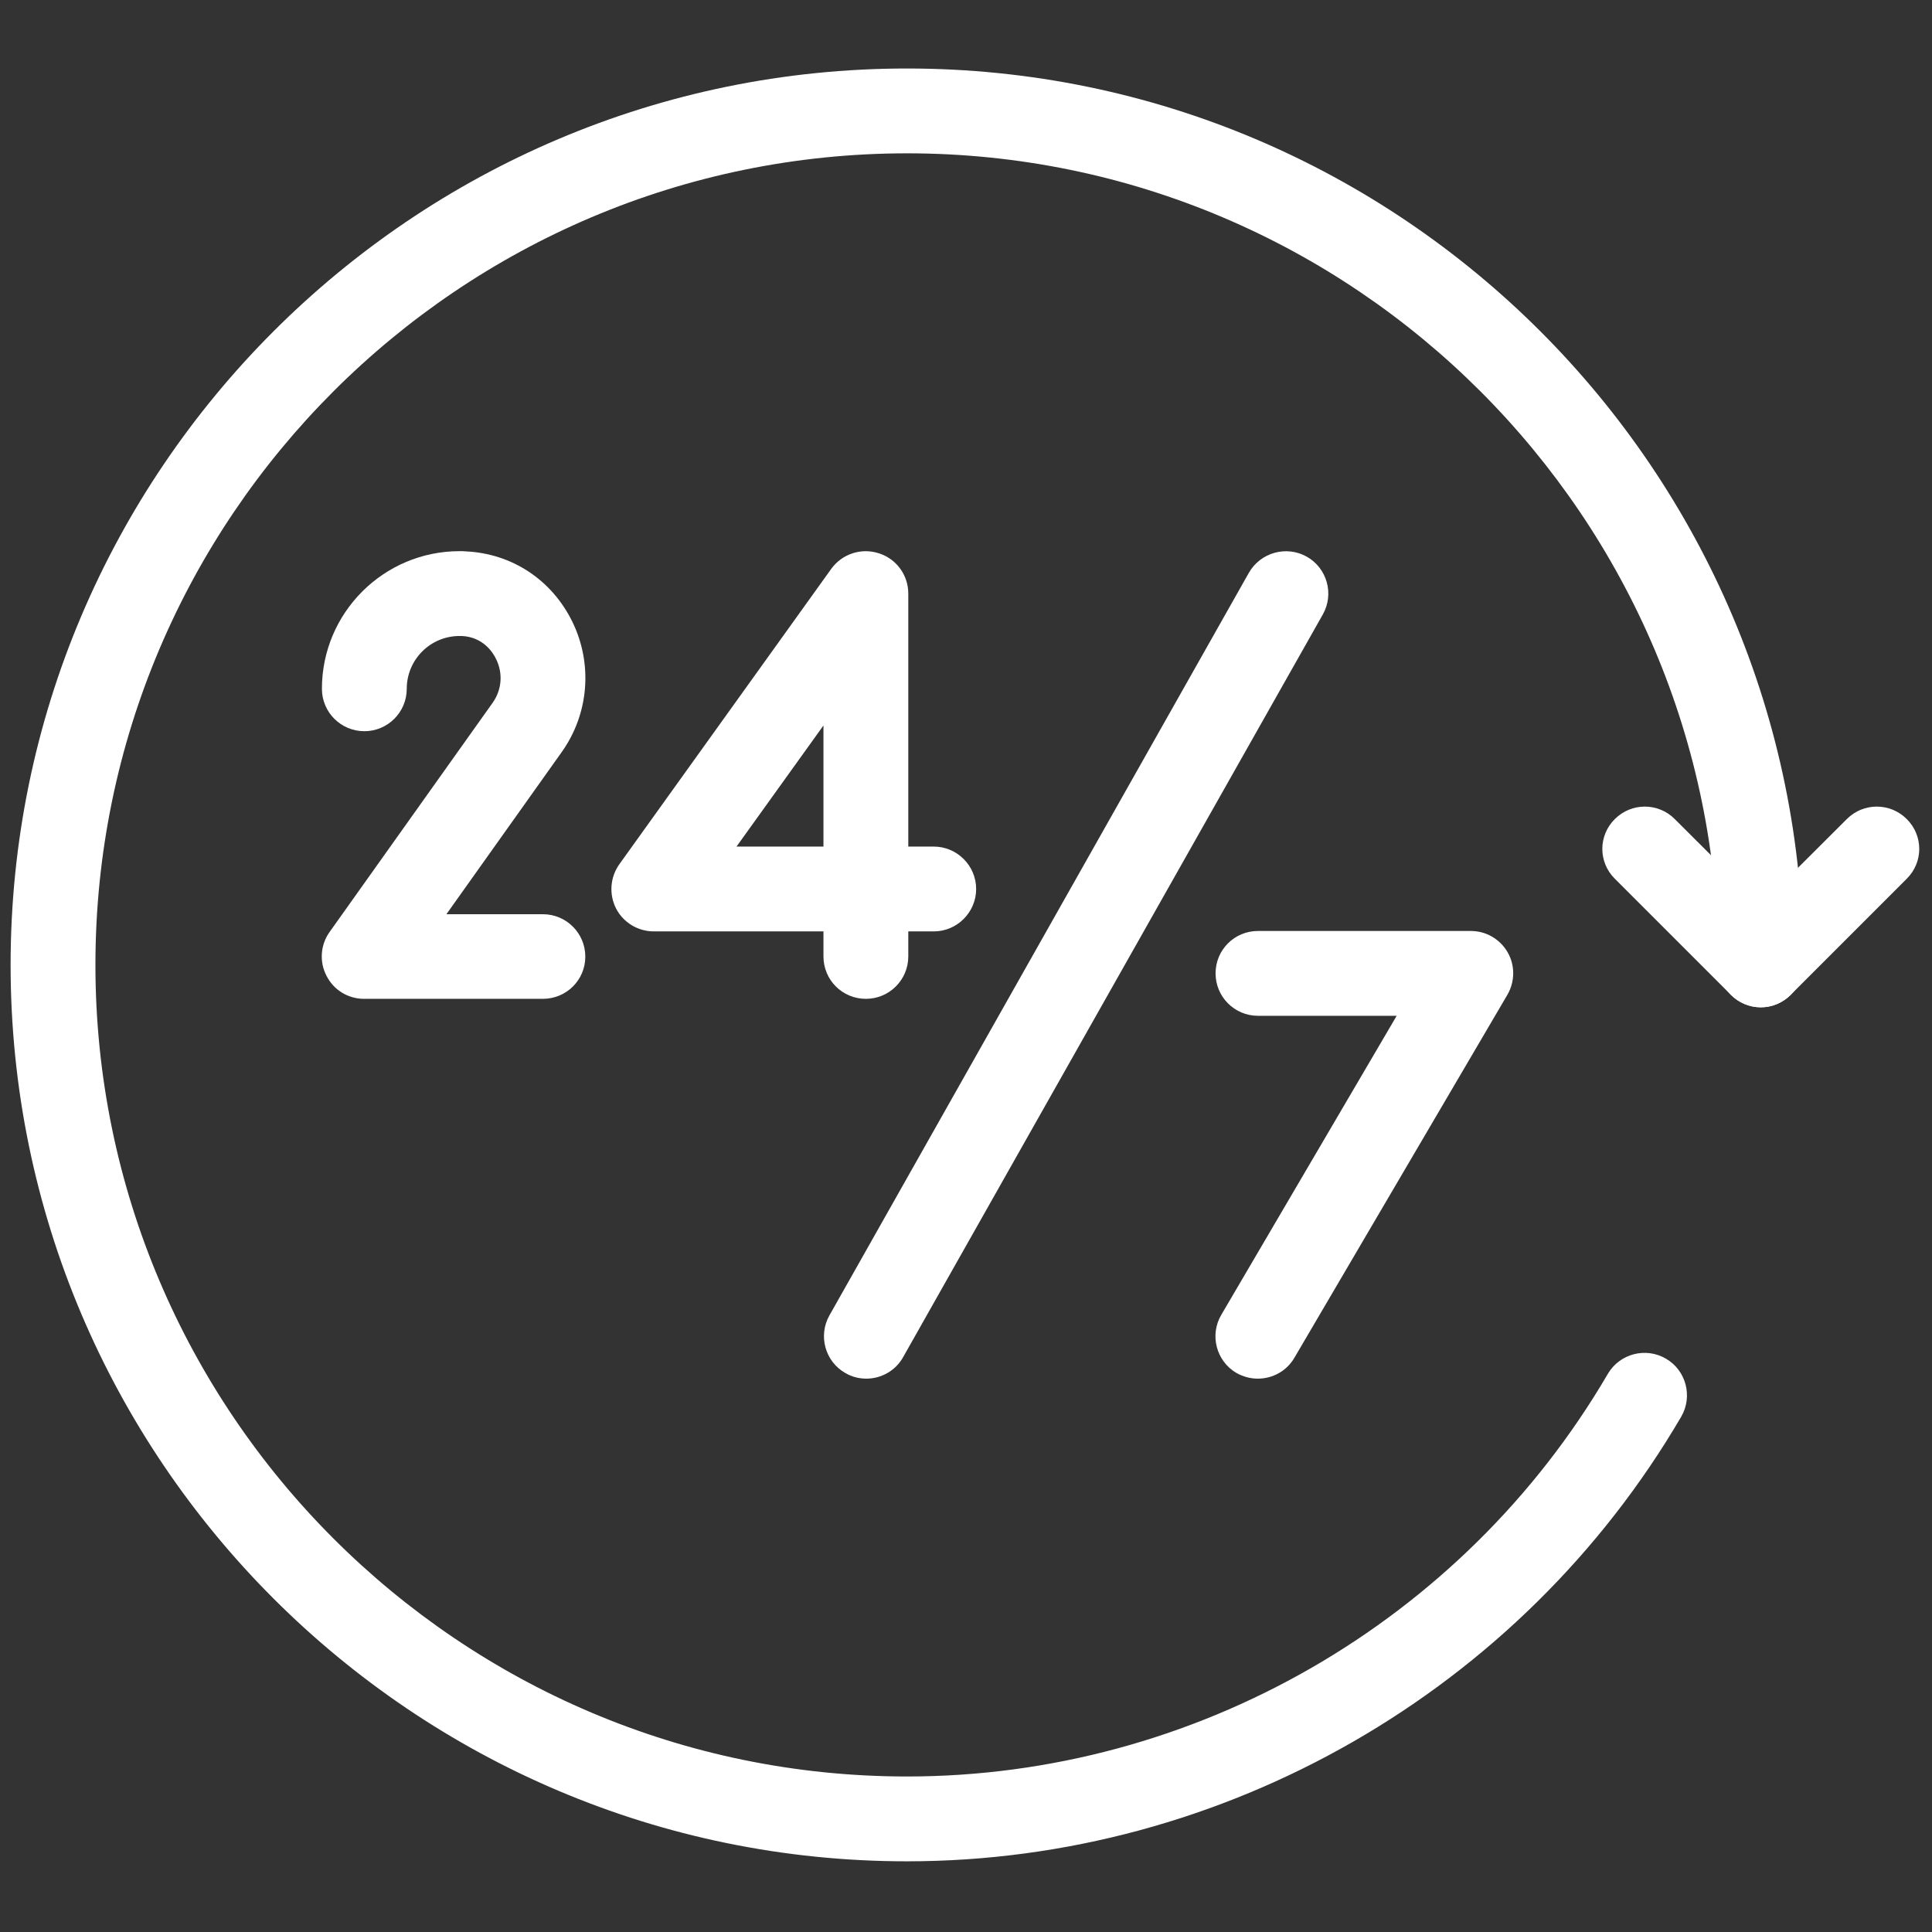 <?xml version="1.0" encoding="UTF-8"?> <svg xmlns="http://www.w3.org/2000/svg" xmlns:svg="http://www.w3.org/2000/svg" width="256" height="256" xml:space="preserve"><rect width="100%" height="100%" fill="#333333" stroke="none"/> <g class="layer"> <title>Layer 1</title> <g fill="none" fill-rule="nonzero" id="svg_1" stroke-miterlimit="10" stroke-width="0" transform="matrix(2.81 0 0 2.81 0 0)"> <path d="m25.6,47.1l-8.43,0c-0.75,0 -1.43,-0.41 -1.77,-1.08c-0.35,-0.66 -0.29,-1.47 0.14,-2.07l7.69,-10.81c0.43,-0.61 0.5,-1.38 0.16,-2.07c-0.15,-0.31 -0.61,-1.03 -1.61,-1.08l-0.11,0c-1.38,0 -2.49,1.12 -2.49,2.49c0,1.11 -0.9,2 -2,2s-2,-0.89 -2,-2c0,-3.58 2.91,-6.49 6.49,-6.49c0.09,0 0.19,0 0.29,0.01c2.18,0.1 4.06,1.34 5.03,3.32c0.97,1.99 0.78,4.34 -0.5,6.14l-5.44,7.65l4.55,0c1.1,0 2,0.89 2,2s-0.9,1.99 -2,1.99z" fill="#ffffff" fill-rule="nonzero" id="svg_2" stroke-miterlimit="10"></path> <path d="m40.83,47.1c-1.11,0 -2,-0.89 -2,-2l0,-1.18l-8,0c-0.75,0 -1.44,-0.42 -1.78,-1.08c-0.34,-0.67 -0.28,-1.47 0.15,-2.08l10,-13.94c0.51,-0.7 1.41,-1 2.24,-0.73c0.83,0.26 1.39,1.03 1.39,1.9l0,11.93l1.2,0c1.1,0 2,0.9 2,2s-0.9,2 -2,2l-1.2,0l0,1.18c0,1.11 -0.9,2 -2,2zm-6.1,-7.18l4.1,0l0,-5.71l-4.1,5.71z" fill="#ffffff" fill-rule="nonzero" id="svg_3" stroke-miterlimit="10"></path> <path d="m59.31,65.01c-0.34,0 -0.69,-0.09 -1.01,-0.27c-0.95,-0.56 -1.27,-1.79 -0.71,-2.74l8.27,-14.1l-6.54,0c-1.11,0 -2,-0.9 -2,-2c0,-1.11 0.89,-2 2,-2l10.04,0c0.71,0 1.37,0.38 1.73,1s0.35,1.39 -0.01,2.01l-10.04,17.11c-0.37,0.64 -1.04,0.99 -1.73,0.99z" fill="#ffffff" fill-rule="nonzero" id="svg_4" stroke-miterlimit="10"></path> <path d="m40.85,65.01c-0.33,0 -0.67,-0.08 -0.98,-0.26c-0.96,-0.54 -1.3,-1.76 -0.76,-2.72l19.78,-35.02c0.55,-0.96 1.77,-1.3 2.73,-0.76c0.96,0.54 1.3,1.76 0.76,2.72l-19.79,35.02c-0.36,0.65 -1.04,1.02 -1.74,1.02z" fill="#ffffff" fill-rule="nonzero" id="svg_5" stroke-miterlimit="10"></path> <path d="m42.77,87.77c-23.31,0 -42.27,-18.96 -42.27,-42.27c0,-23.3 18.96,-42.27 42.27,-42.27s42.26,18.97 42.26,42.27c0,1.1 -0.9,2 -2,2s-2,-0.9 -2,-2c0,-21.1 -17.17,-38.27 -38.26,-38.27c-21.1,0.01 -38.27,17.17 -38.27,38.27s17.17,38.27 38.27,38.27c13.54,0 26.21,-7.28 33.05,-18.99c0.56,-0.95 1.79,-1.27 2.74,-0.71c0.95,0.55 1.27,1.78 0.72,2.73c-7.56,12.93 -21.55,20.97 -36.51,20.97z" fill="#ffffff" fill-rule="nonzero" id="svg_6" stroke-miterlimit="10"></path> <path d="m83.03,47.5c-0.51,0 -1.02,-0.2 -1.41,-0.59l-5.47,-5.47c-0.79,-0.78 -0.79,-2.04 0,-2.82c0.78,-0.78 2.04,-0.78 2.82,0l4.06,4.05l4.06,-4.05c0.78,-0.78 2.04,-0.78 2.82,0c0.79,0.78 0.79,2.04 0,2.82l-5.47,5.47c-0.39,0.39 -0.9,0.59 -1.41,0.59z" fill="#ffffff" fill-rule="nonzero" id="svg_7" stroke-miterlimit="10"></path> </g> </g> </svg> 